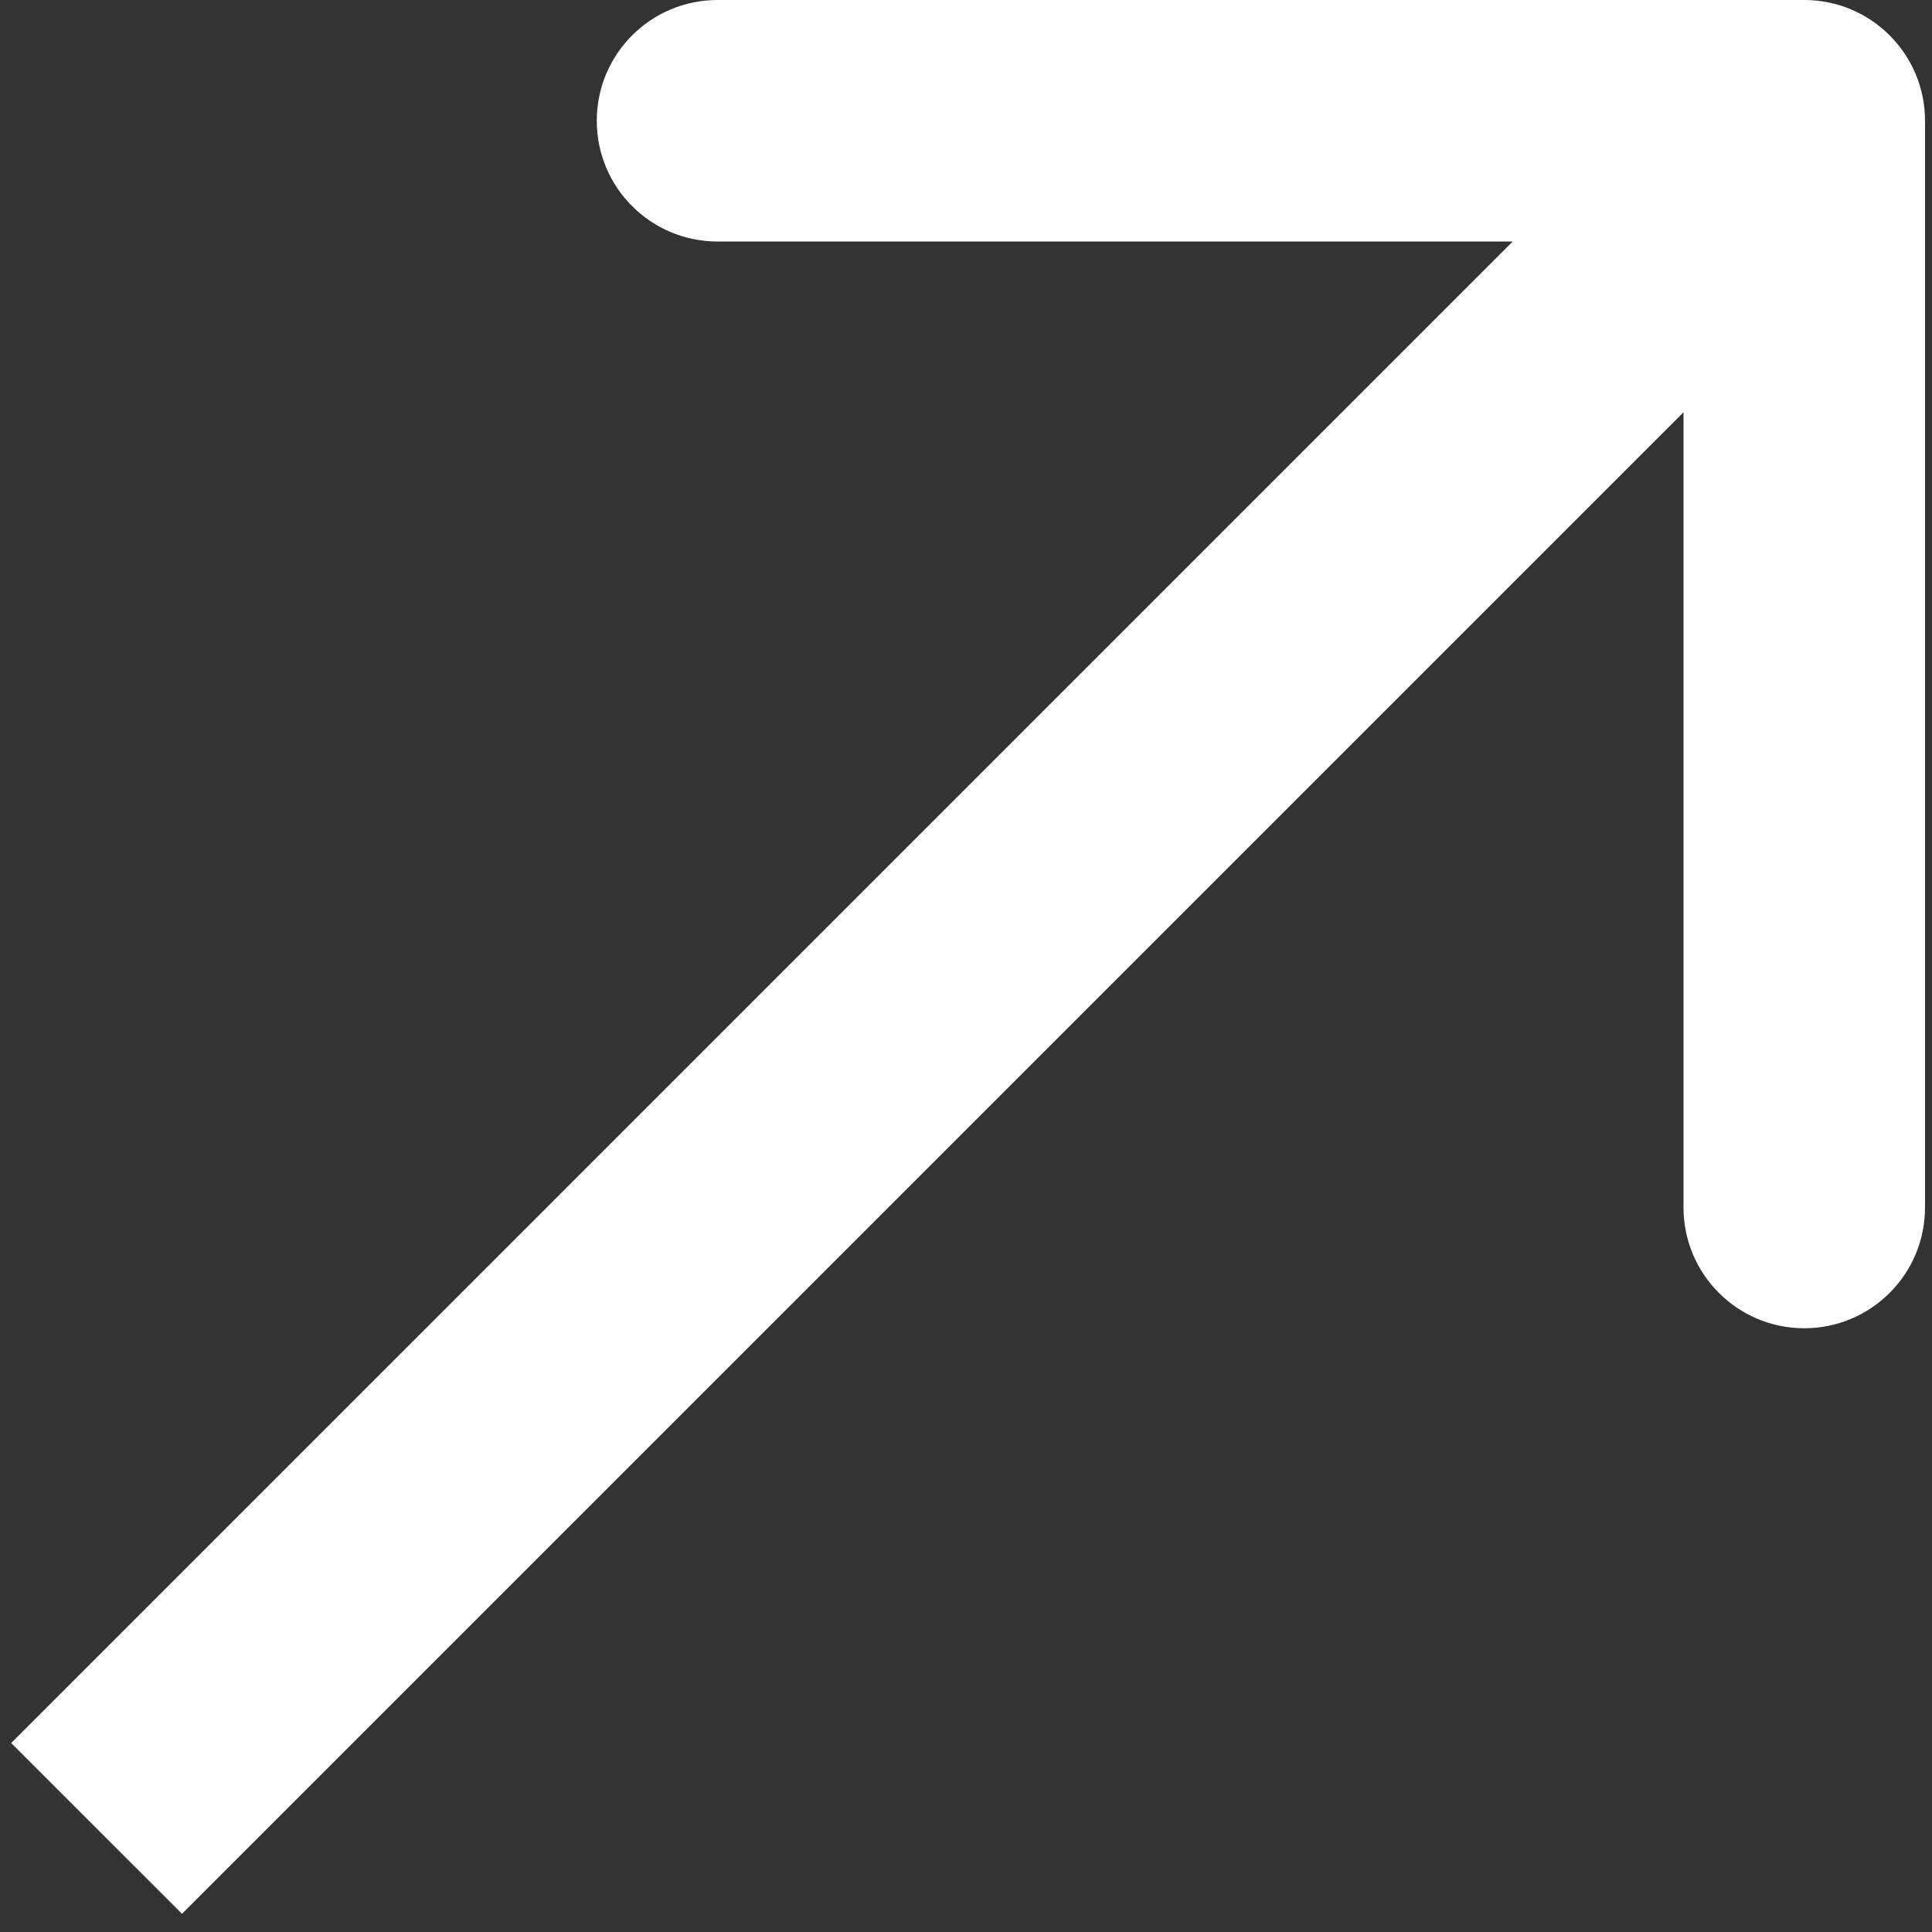 <?xml version="1.0" encoding="UTF-8"?> <svg xmlns="http://www.w3.org/2000/svg" width="80" height="80" viewBox="0 0 80 80" fill="none"><rect x="0" y="0" width="80" height="80" fill="#333333" stroke="none"/><path d="M79.711 5C79.711 2.239 77.472 1.65365e-05 74.711 1.65365e-05L29.711 1.65365e-05C26.949 1.65365e-05 24.711 2.239 24.711 5C24.711 7.761 26.949 10 29.711 10H69.711V50C69.711 52.761 71.949 55 74.711 55C77.472 55 79.711 52.761 79.711 50L79.711 5ZM4 75.711L7.536 79.246L78.246 8.536L74.711 5L71.175 1.464L0.464 72.175L4 75.711Z" fill="white"></path></svg> 